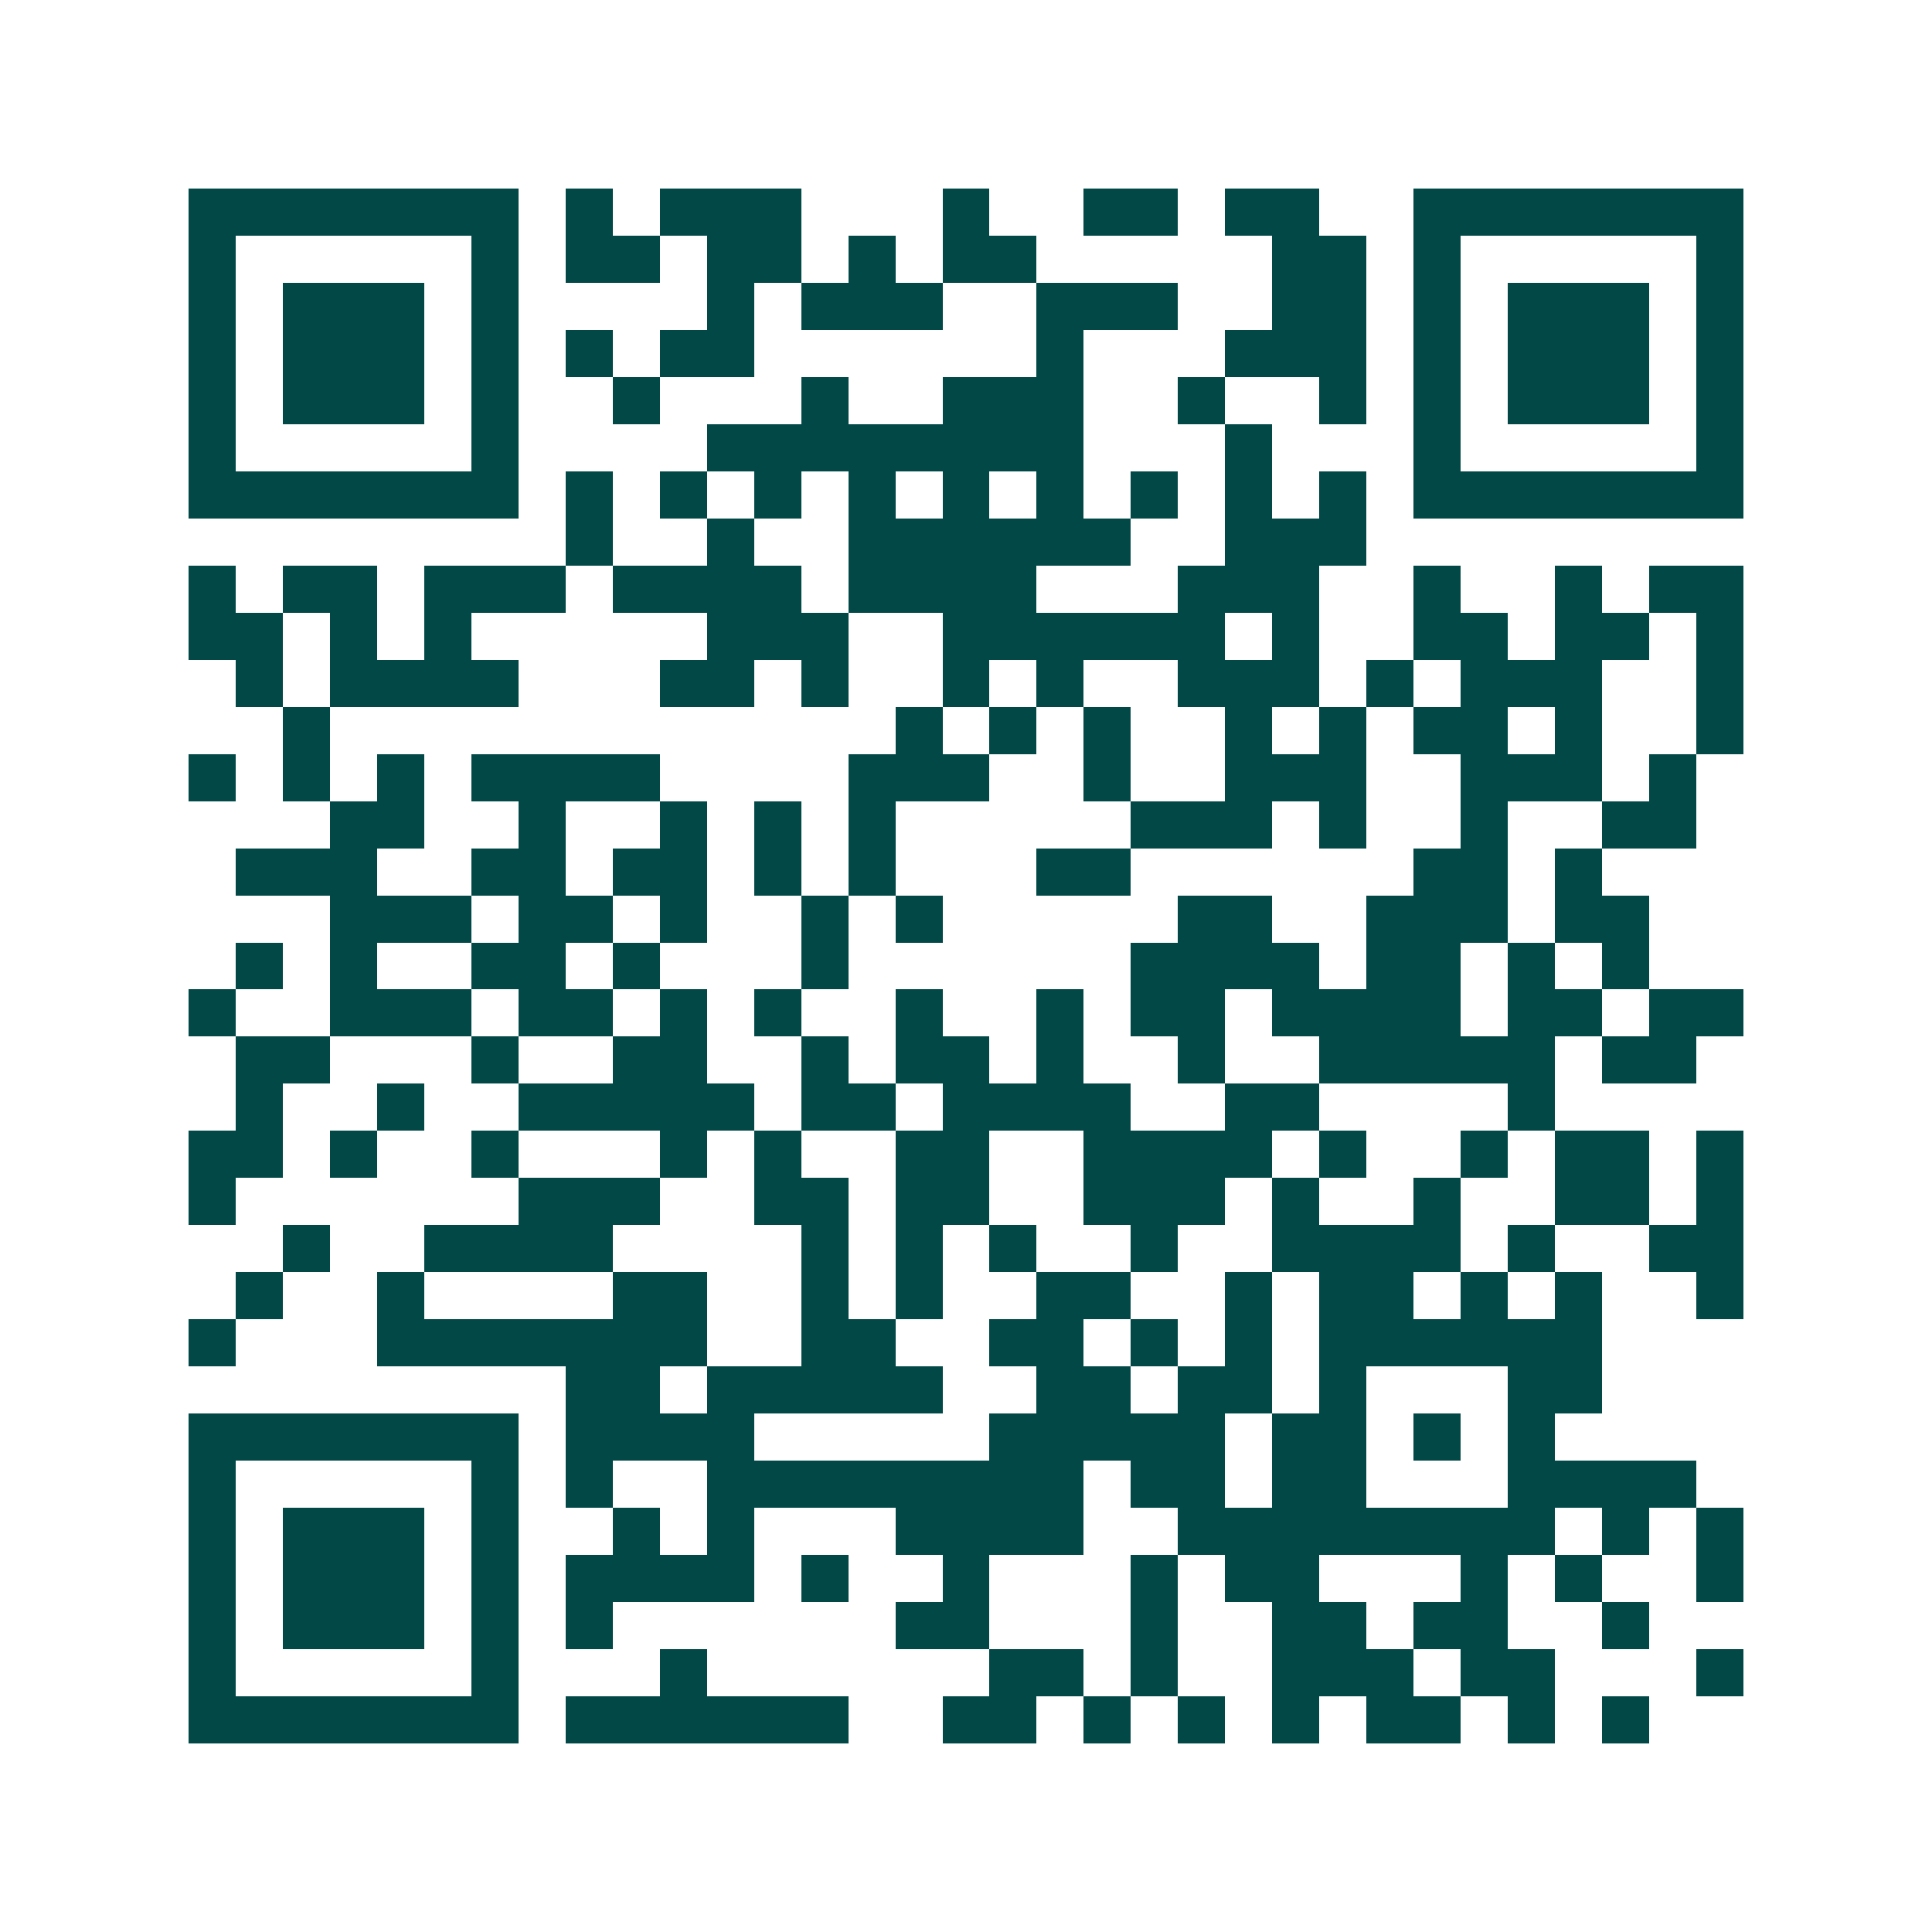 <svg xmlns="http://www.w3.org/2000/svg" width="200" height="200" viewBox="0 0 41 41" shape-rendering="crispEdges"><path fill="#ffffff" d="M0 0h41v41H0z"/><path stroke="#014847" d="M4 4.5h7m1 0h1m1 0h3m3 0h1m2 0h2m1 0h2m2 0h7M4 5.5h1m5 0h1m1 0h2m1 0h2m1 0h1m1 0h2m5 0h2m1 0h1m5 0h1M4 6.5h1m1 0h3m1 0h1m4 0h1m1 0h3m2 0h3m2 0h2m1 0h1m1 0h3m1 0h1M4 7.5h1m1 0h3m1 0h1m1 0h1m1 0h2m6 0h1m3 0h3m1 0h1m1 0h3m1 0h1M4 8.5h1m1 0h3m1 0h1m2 0h1m3 0h1m2 0h3m2 0h1m2 0h1m1 0h1m1 0h3m1 0h1M4 9.5h1m5 0h1m4 0h8m3 0h1m3 0h1m5 0h1M4 10.5h7m1 0h1m1 0h1m1 0h1m1 0h1m1 0h1m1 0h1m1 0h1m1 0h1m1 0h1m1 0h7M12 11.5h1m2 0h1m2 0h6m2 0h3M4 12.5h1m1 0h2m1 0h3m1 0h4m1 0h4m3 0h3m2 0h1m2 0h1m1 0h2M4 13.5h2m1 0h1m1 0h1m5 0h3m2 0h6m1 0h1m2 0h2m1 0h2m1 0h1M5 14.5h1m1 0h4m3 0h2m1 0h1m2 0h1m1 0h1m2 0h3m1 0h1m1 0h3m2 0h1M6 15.5h1m12 0h1m1 0h1m1 0h1m2 0h1m1 0h1m1 0h2m1 0h1m2 0h1M4 16.5h1m1 0h1m1 0h1m1 0h4m4 0h3m2 0h1m2 0h3m2 0h3m1 0h1M7 17.5h2m2 0h1m2 0h1m1 0h1m1 0h1m5 0h3m1 0h1m2 0h1m2 0h2M5 18.5h3m2 0h2m1 0h2m1 0h1m1 0h1m3 0h2m6 0h2m1 0h1M7 19.5h3m1 0h2m1 0h1m2 0h1m1 0h1m5 0h2m2 0h3m1 0h2M5 20.5h1m1 0h1m2 0h2m1 0h1m3 0h1m6 0h4m1 0h2m1 0h1m1 0h1M4 21.5h1m2 0h3m1 0h2m1 0h1m1 0h1m2 0h1m2 0h1m1 0h2m1 0h4m1 0h2m1 0h2M5 22.5h2m3 0h1m2 0h2m2 0h1m1 0h2m1 0h1m2 0h1m2 0h5m1 0h2M5 23.5h1m2 0h1m2 0h5m1 0h2m1 0h4m2 0h2m4 0h1M4 24.5h2m1 0h1m2 0h1m3 0h1m1 0h1m2 0h2m2 0h4m1 0h1m2 0h1m1 0h2m1 0h1M4 25.5h1m6 0h3m2 0h2m1 0h2m2 0h3m1 0h1m2 0h1m2 0h2m1 0h1M6 26.5h1m2 0h4m4 0h1m1 0h1m1 0h1m2 0h1m2 0h4m1 0h1m2 0h2M5 27.5h1m2 0h1m4 0h2m2 0h1m1 0h1m2 0h2m2 0h1m1 0h2m1 0h1m1 0h1m2 0h1M4 28.5h1m3 0h7m2 0h2m2 0h2m1 0h1m1 0h1m1 0h6M12 29.5h2m1 0h5m2 0h2m1 0h2m1 0h1m3 0h2M4 30.5h7m1 0h4m5 0h5m1 0h2m1 0h1m1 0h1M4 31.5h1m5 0h1m1 0h1m2 0h8m1 0h2m1 0h2m3 0h4M4 32.5h1m1 0h3m1 0h1m2 0h1m1 0h1m3 0h4m2 0h8m1 0h1m1 0h1M4 33.5h1m1 0h3m1 0h1m1 0h4m1 0h1m2 0h1m3 0h1m1 0h2m3 0h1m1 0h1m2 0h1M4 34.5h1m1 0h3m1 0h1m1 0h1m6 0h2m3 0h1m2 0h2m1 0h2m2 0h1M4 35.5h1m5 0h1m3 0h1m6 0h2m1 0h1m2 0h3m1 0h2m3 0h1M4 36.5h7m1 0h6m2 0h2m1 0h1m1 0h1m1 0h1m1 0h2m1 0h1m1 0h1"/></svg>
